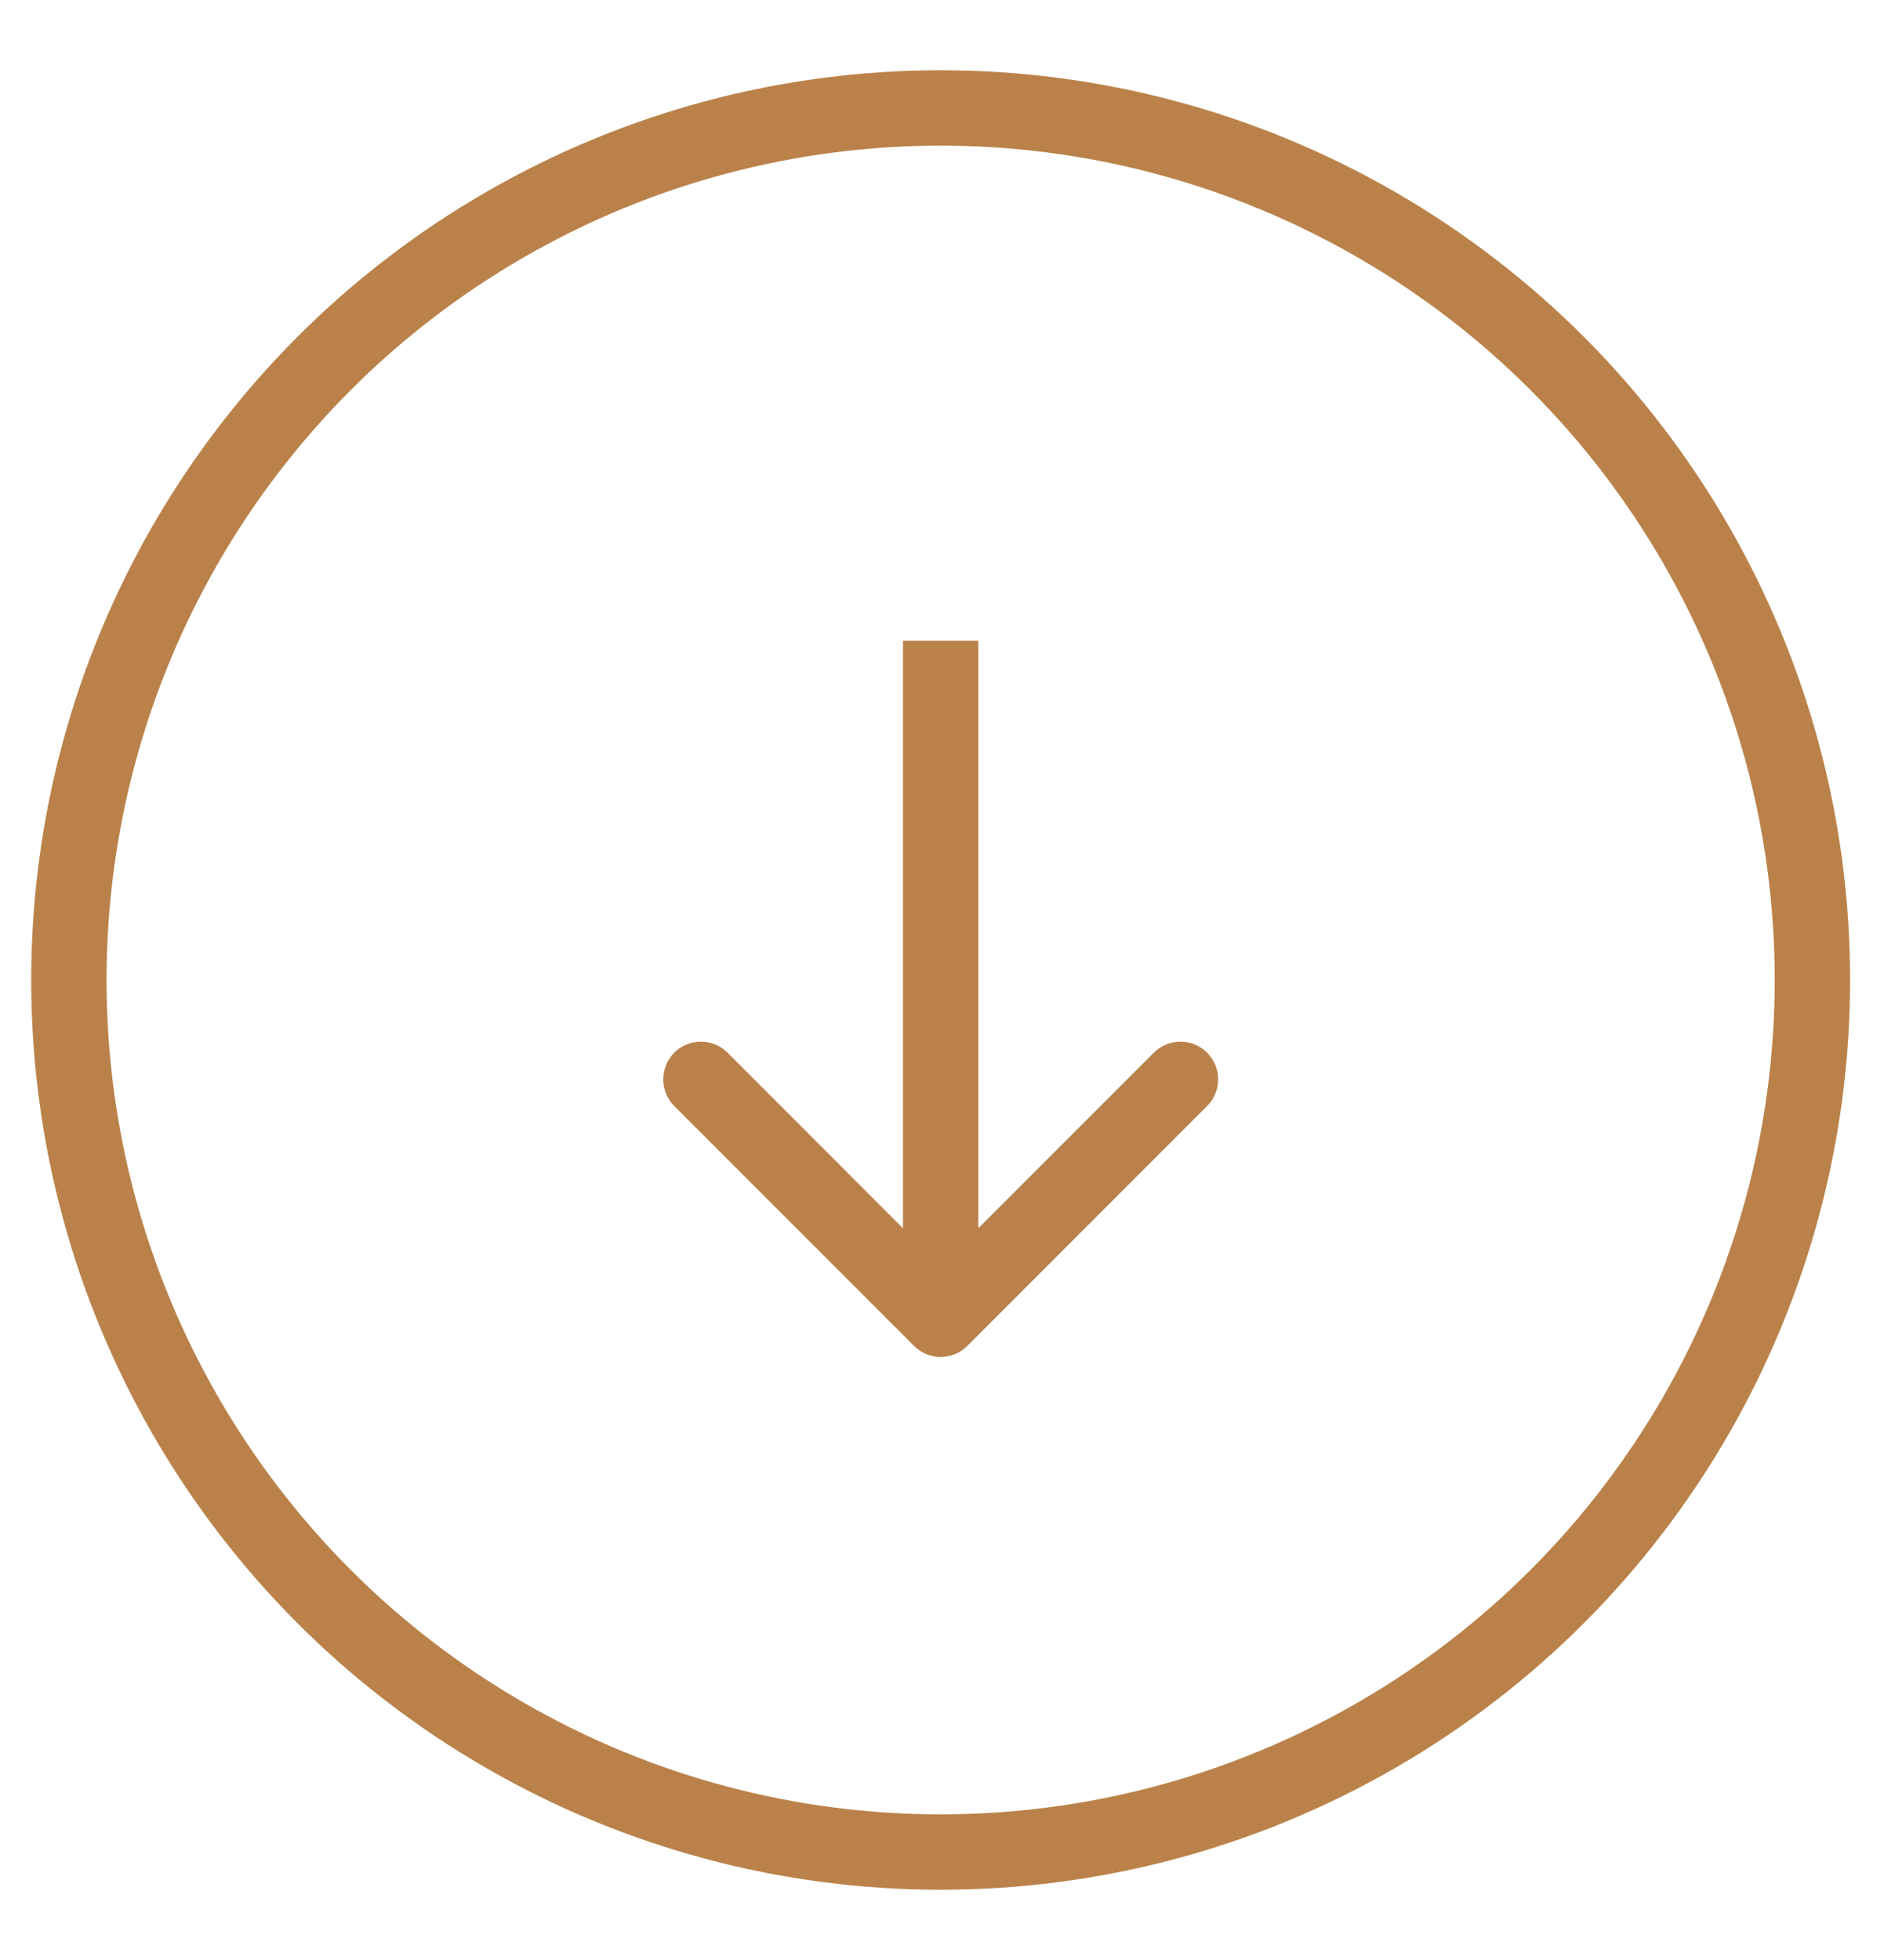 <svg width="25" height="26" viewBox="0 0 25 26" fill="none" xmlns="http://www.w3.org/2000/svg">
<path d="M12.129 17.854C12.324 18.049 12.641 18.049 12.836 17.854L16.018 14.672C16.213 14.476 16.213 14.16 16.018 13.964C15.823 13.769 15.506 13.769 15.311 13.964L12.482 16.793L9.654 13.964C9.459 13.769 9.142 13.769 8.947 13.964C8.752 14.16 8.752 14.476 8.947 14.672L12.129 17.854ZM11.982 8.5L11.982 17.5L12.982 17.5L12.982 8.5L11.982 8.5Z" fill="#BA824A"/>
<circle cx="12.482" cy="13" r="11.568" stroke="#BA824A"/>
</svg>
